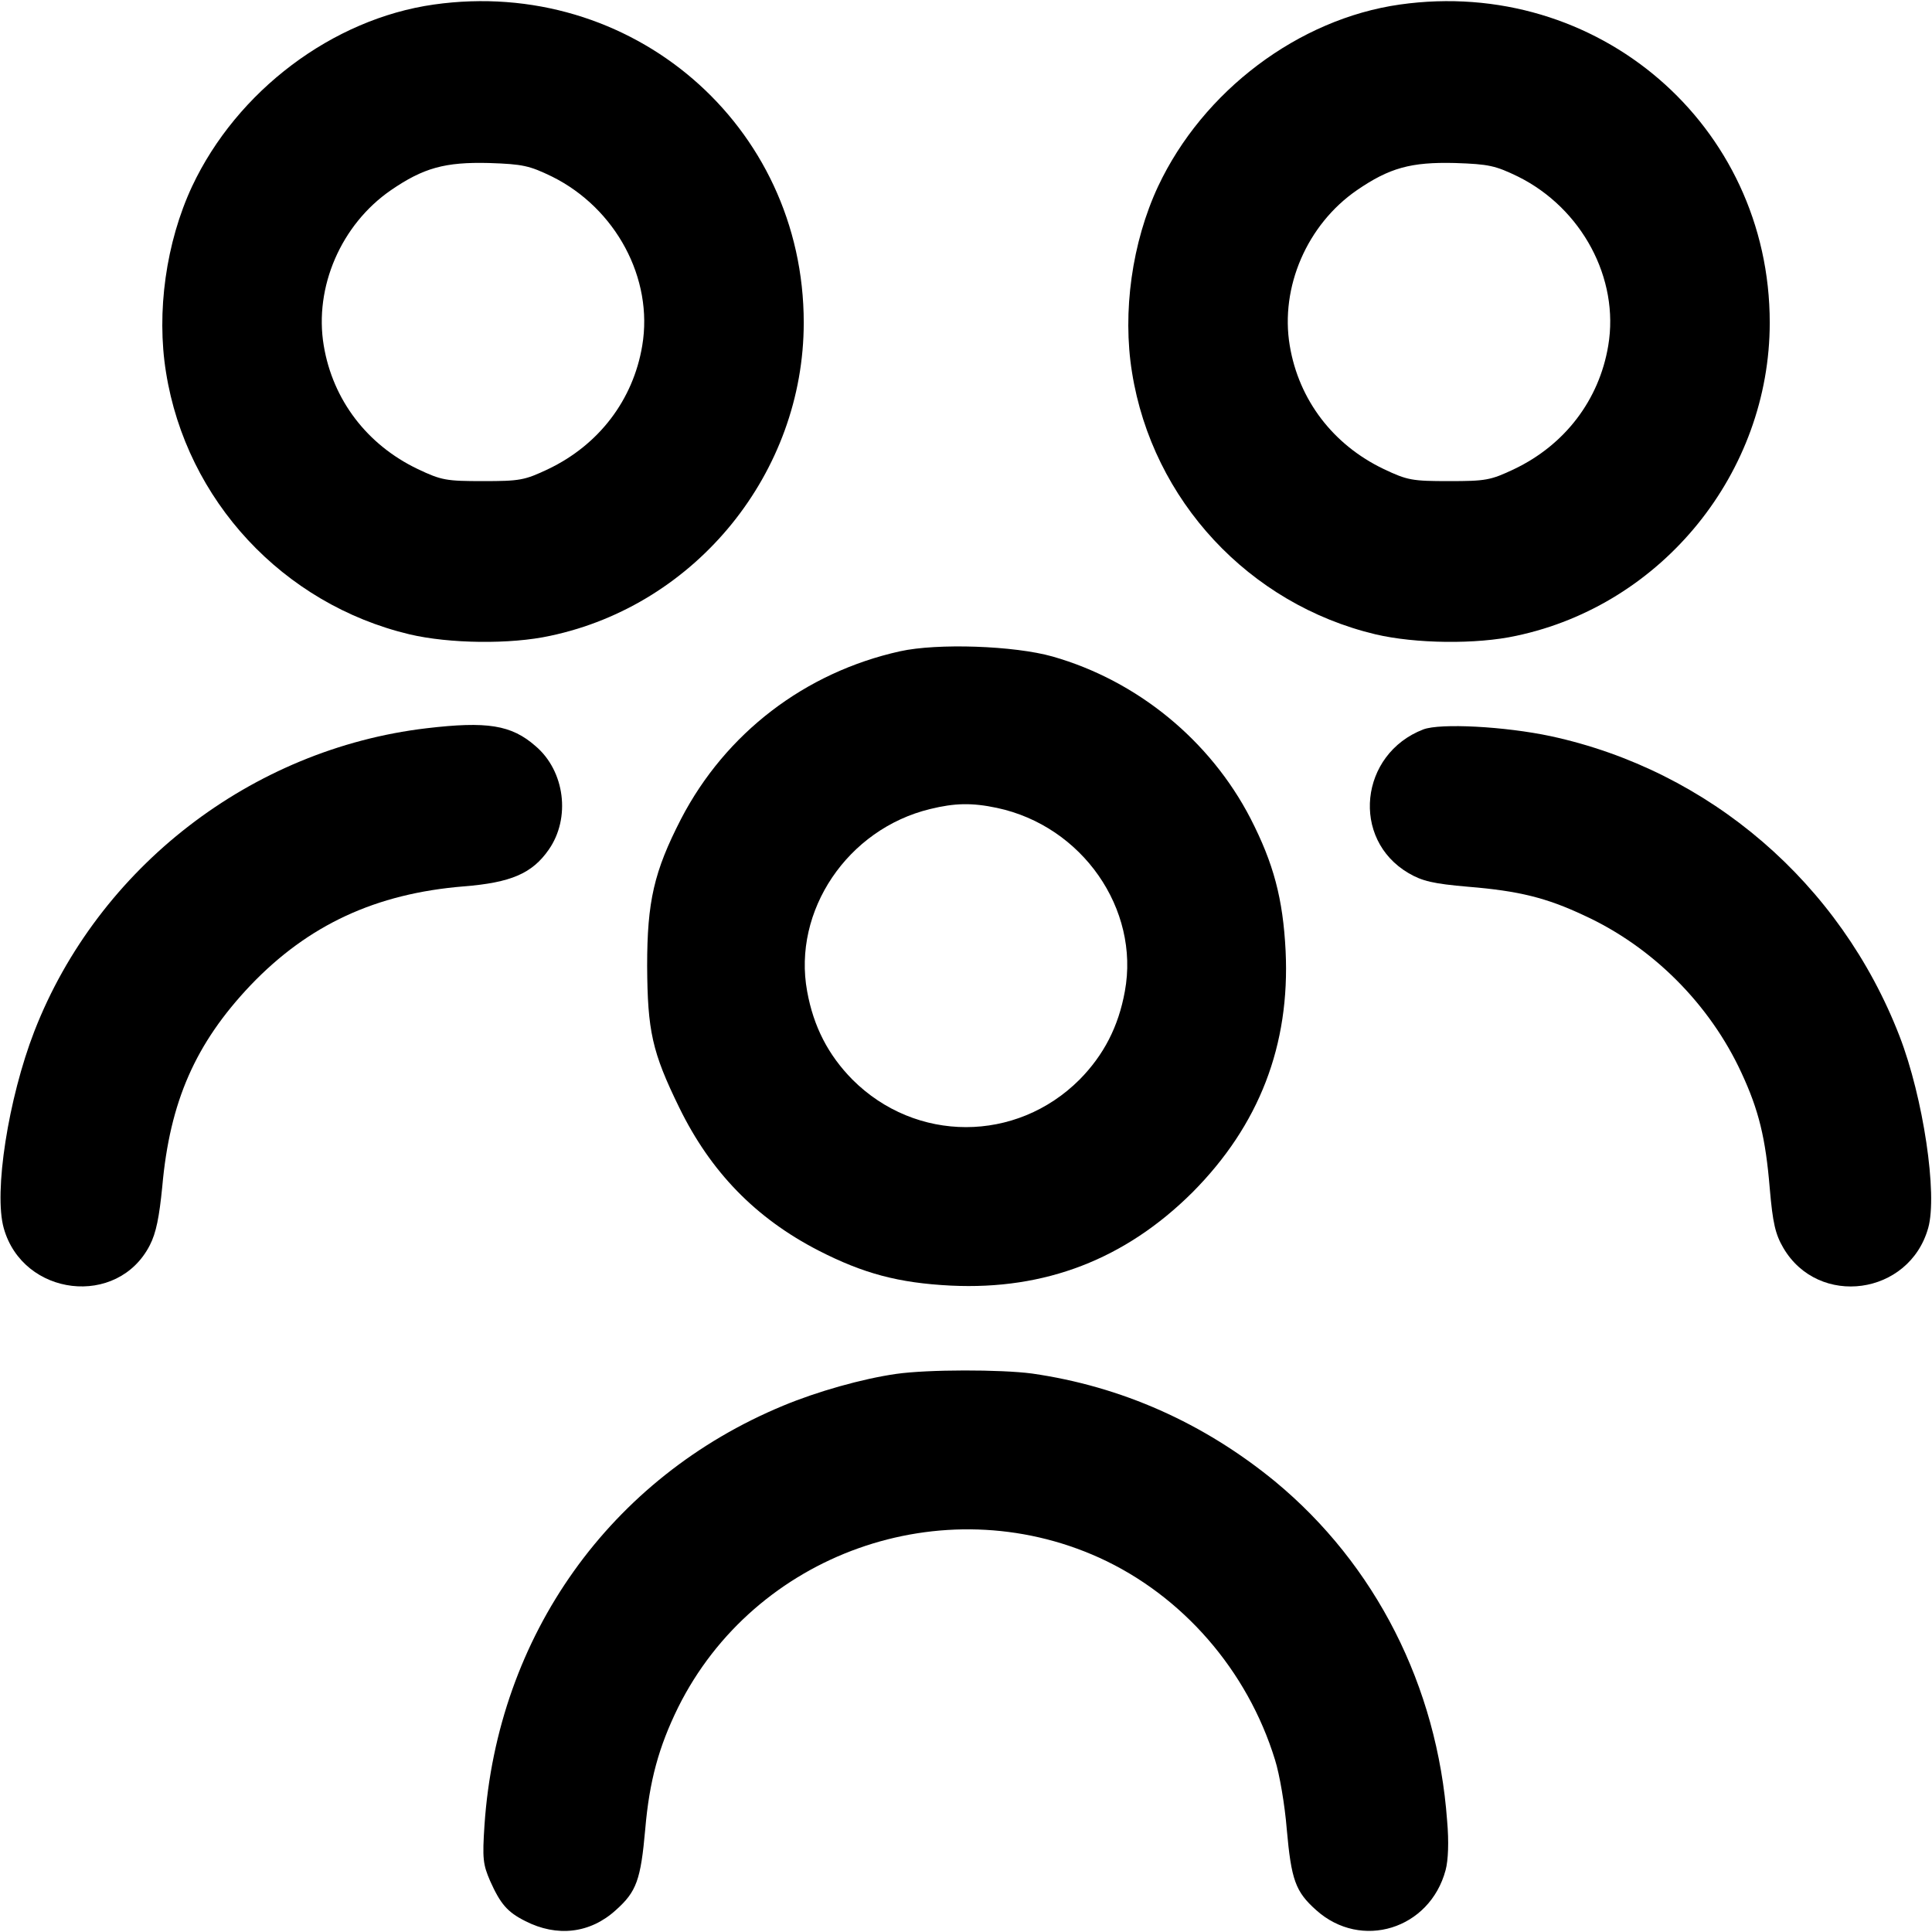 <?xml version="1.0" standalone="no"?>
<!DOCTYPE svg PUBLIC "-//W3C//DTD SVG 20010904//EN"
 "http://www.w3.org/TR/2001/REC-SVG-20010904/DTD/svg10.dtd">
<svg version="1.0" xmlns="http://www.w3.org/2000/svg"
 width="512pt" height="512pt" viewBox="0 0 512 512"
 preserveAspectRatio="xMidYMid meet">

<g transform="translate(0,512) scale(0.1,-0.1)"
fill="#000000" stroke="none">
<path d="M1150 5108 c-269 -38 -522 -229 -641 -482 -69 -148 -95 -333 -69
-493 54 -339 310 -614 645 -694 106 -25 268 -27 373 -4 388 82 672 433 672
830 0 524 -457 917 -980 843z m313 -456 c169 -84 269 -270 239 -448 -24 -144
-115 -263 -249 -327 -63 -30 -76 -32 -173 -32 -97 0 -110 2 -173 32 -134 64
-225 183 -249 327 -26 155 46 321 178 412 86 59 143 75 260 72 90 -3 107 -7
167 -36z"/>
<path d="M3710 5108 c-269 -38 -522 -229 -641 -482 -69 -148 -95 -333 -69
-493 54 -339 310 -614 645 -694 106 -25 268 -27 373 -4 388 82 672 433 672
830 0 524 -457 917 -980 843z m313 -456 c169 -84 269 -270 239 -448 -24 -144
-115 -263 -249 -327 -63 -30 -76 -32 -173 -32 -97 0 -110 2 -173 32 -134 64
-225 183 -249 327 -26 155 46 321 178 412 86 59 143 75 260 72 90 -3 107 -7
167 -36z"/>
<path d="M2385 3394 c-252 -56 -462 -217 -580 -444 -72 -140 -90 -219 -90
-390 1 -172 13 -228 85 -375 83 -170 202 -293 369 -379 119 -61 212 -86 351
-93 250 -12 462 70 640 247 177 178 259 390 247 640 -7 139 -32 232 -93 351
-107 207 -300 365 -524 429 -102 29 -306 36 -405 14z m257 -415 c226 -48 379
-268 339 -486 -17 -94 -56 -169 -120 -234 -168 -168 -434 -168 -602 0 -64 65
-103 140 -120 234 -39 213 107 430 326 483 65 16 111 17 177 3z"/>
<path d="M1130 3190 c-464 -55 -870 -369 -1039 -803 -69 -178 -108 -427 -81
-522 51 -181 302 -211 387 -45 17 33 25 75 33 155 20 226 88 380 234 534 153
160 332 243 565 262 125 10 181 34 225 97 59 84 43 209 -35 275 -64 56 -128
66 -289 47z"/>
<path d="M3772 3187 c-169 -65 -193 -291 -39 -381 36 -21 65 -28 158 -36 134
-11 207 -29 307 -76 181 -83 333 -235 417 -417 46 -99 64 -173 75 -306 8 -93
15 -122 36 -158 93 -159 334 -126 384 53 25 89 -13 345 -76 508 -157 406 -504
704 -924 795 -122 26 -293 35 -338 18z"/>
<path d="M2375 1479 c-91 -13 -210 -47 -299 -84 -459 -190 -758 -610 -792
-1111 -6 -90 -4 -105 15 -149 27 -60 45 -82 93 -106 84 -43 172 -33 240 29 55
49 66 80 78 215 11 128 36 218 87 322 203 408 700 585 1116 397 220 -100 393
-298 466 -536 12 -38 26 -120 31 -183 12 -135 23 -166 78 -215 119 -107 301
-51 343 106 7 26 9 75 4 131 -26 357 -190 679 -456 899 -189 155 -407 252
-644 286 -83 11 -276 11 -360 -1z"/>
</g>
</svg>
